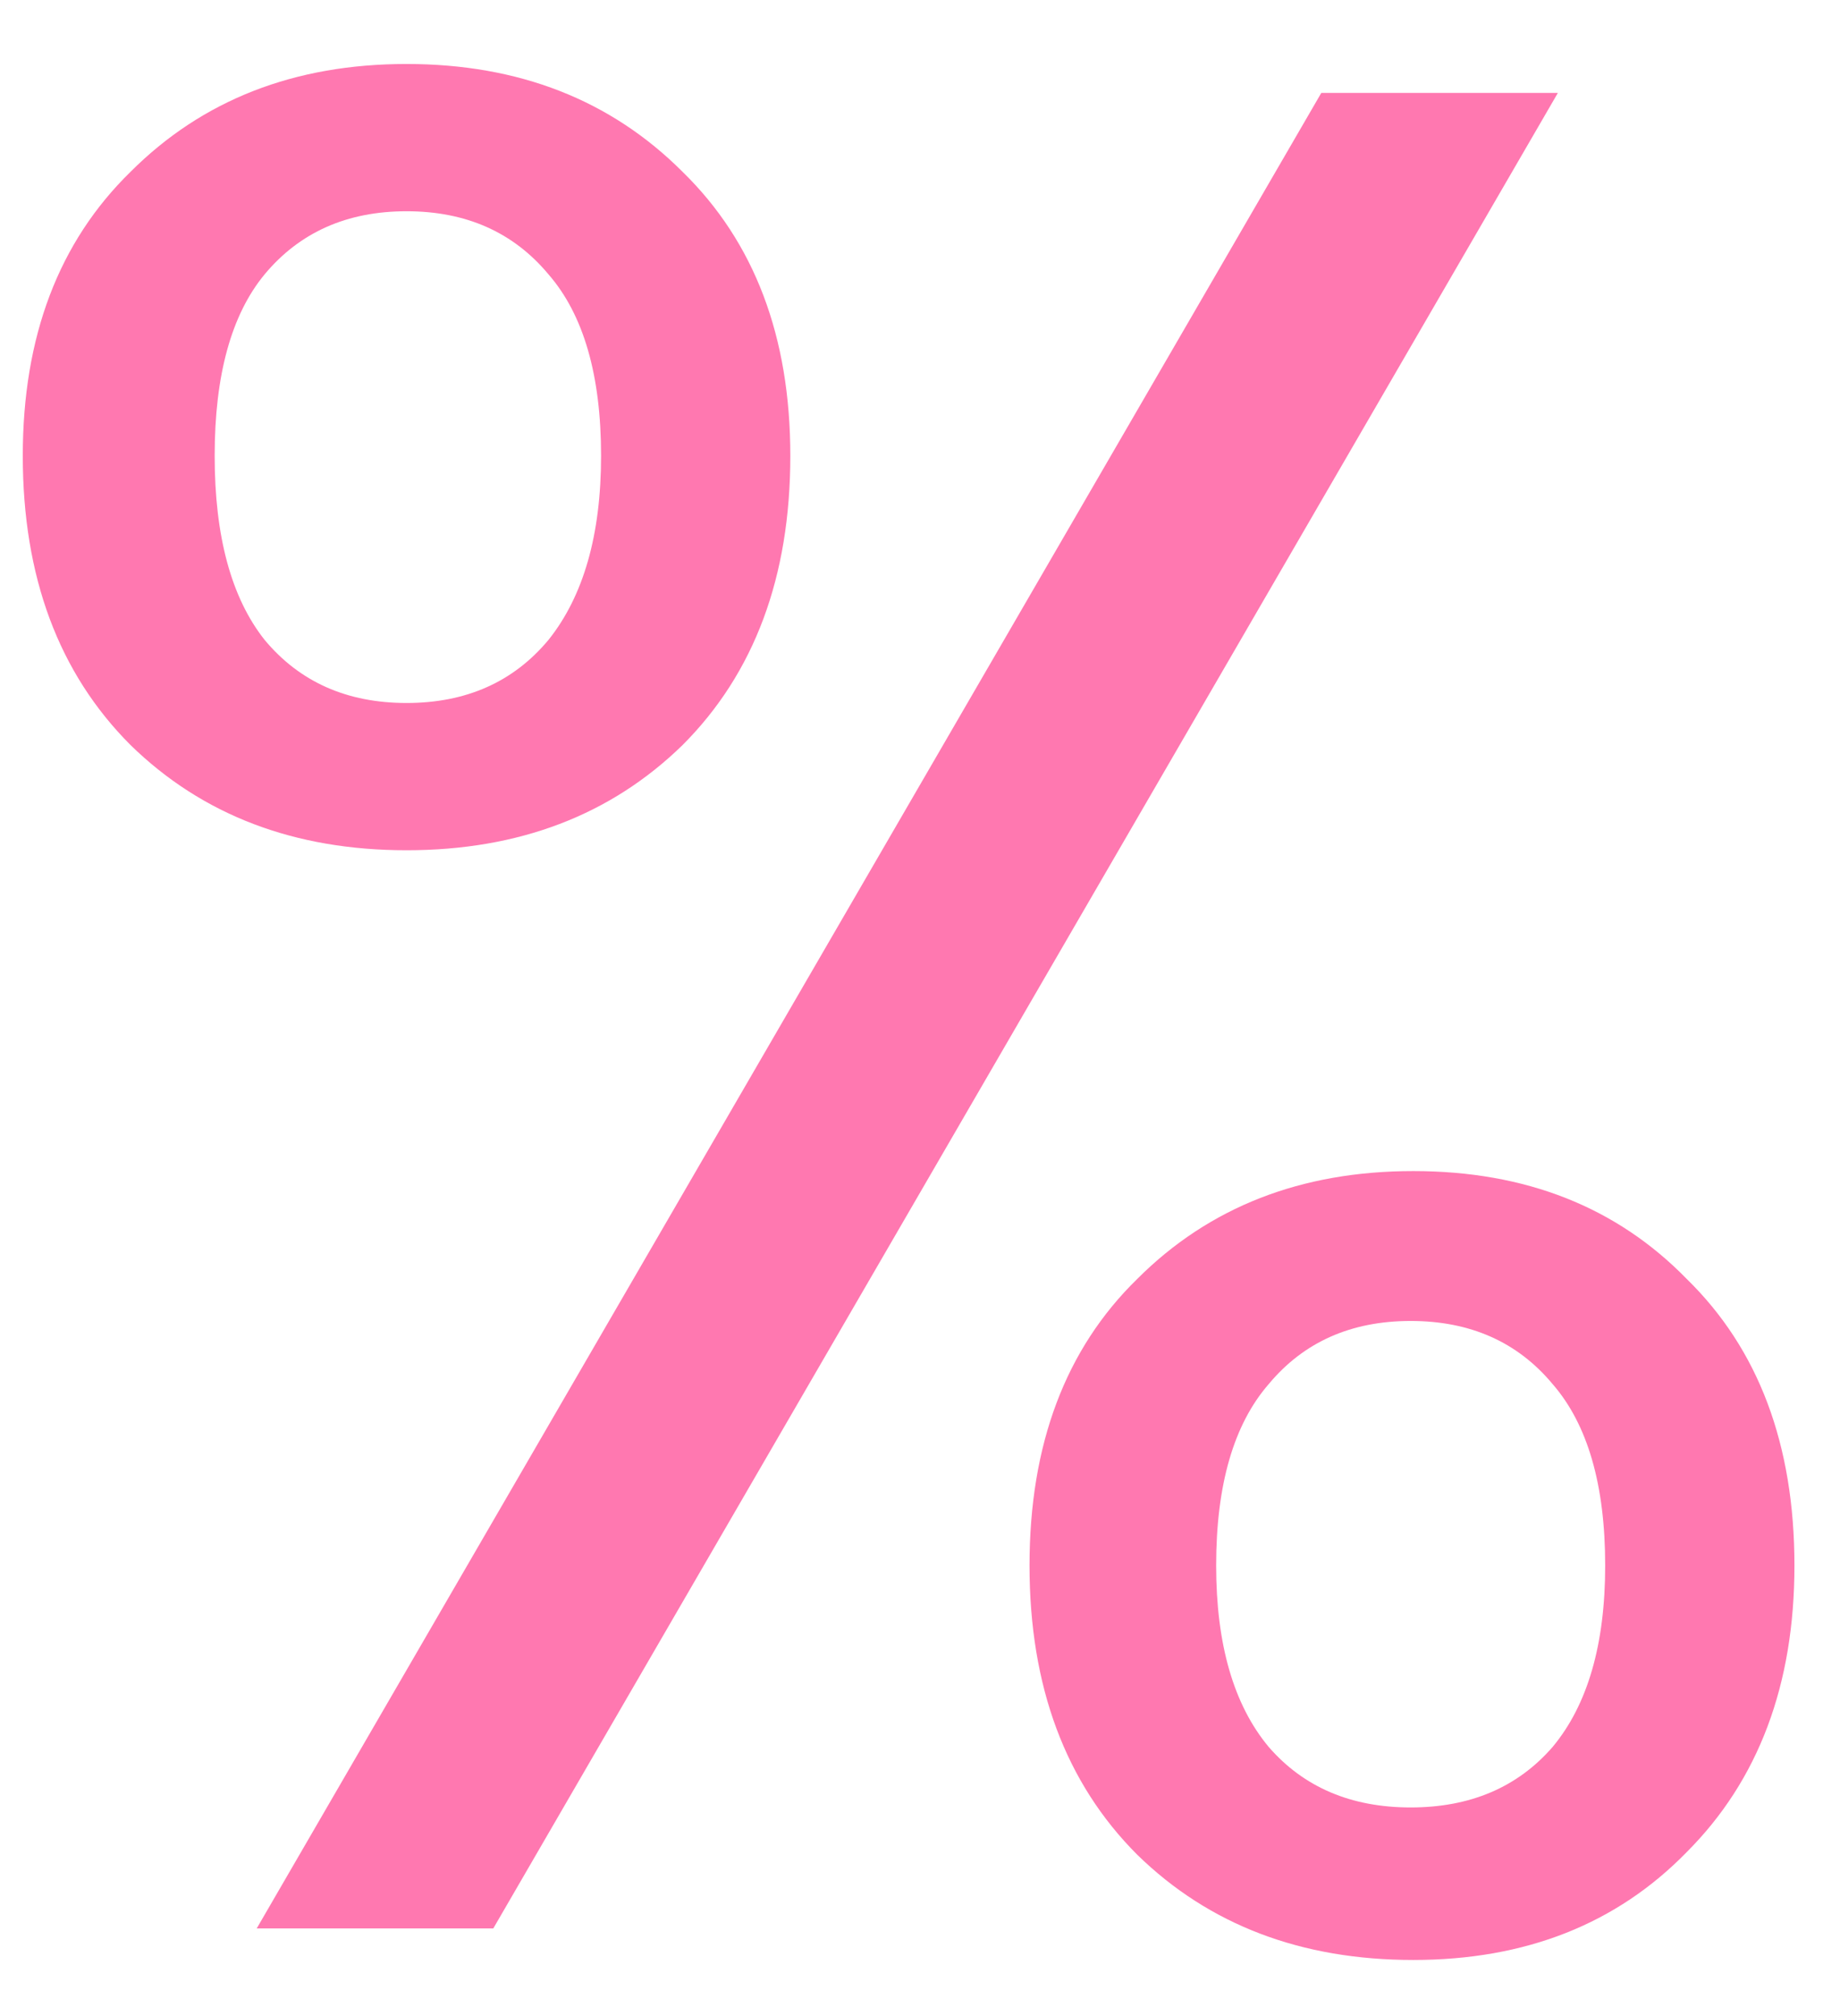 <?xml version="1.0" encoding="UTF-8"?>
<svg xmlns="http://www.w3.org/2000/svg" width="21" height="23" viewBox="0 0 21 23" fill="none">
  <path d="M0.26 5.2C0.26 3.84 0.67 2.76 1.49 1.96C2.31 1.14 3.36 0.73 4.64 0.73C5.92 0.73 6.97 1.14 7.79 1.96C8.61 2.76 9.02 3.84 9.02 5.2C9.02 6.58 8.61 7.68 7.79 8.5C6.97 9.3 5.92 9.7 4.64 9.7C3.36 9.7 2.31 9.3 1.49 8.5C0.67 7.68 0.26 6.58 0.26 5.2ZM17.78 1.06L5.63 22H2.93L15.08 1.06H17.78ZM4.64 2.41C3.96 2.41 3.42 2.65 3.02 3.13C2.64 3.59 2.45 4.28 2.45 5.2C2.45 6.12 2.64 6.82 3.02 7.3C3.42 7.78 3.96 8.02 4.64 8.02C5.32 8.02 5.86 7.78 6.26 7.3C6.66 6.8 6.86 6.1 6.86 5.2C6.86 4.28 6.66 3.59 6.26 3.13C5.86 2.65 5.32 2.41 4.64 2.41ZM11.75 17.86C11.75 16.48 12.16 15.39 12.98 14.59C13.8 13.77 14.85 13.36 16.13 13.36C17.41 13.36 18.45 13.77 19.25 14.59C20.07 15.39 20.48 16.48 20.48 17.86C20.48 19.22 20.07 20.31 19.25 21.13C18.45 21.95 17.41 22.36 16.13 22.36C14.85 22.36 13.8 21.96 12.98 21.16C12.16 20.34 11.75 19.24 11.75 17.86ZM16.1 15.07C15.42 15.07 14.88 15.31 14.48 15.79C14.08 16.25 13.88 16.94 13.88 17.86C13.88 18.76 14.08 19.45 14.48 19.93C14.88 20.39 15.42 20.62 16.1 20.62C16.78 20.62 17.32 20.39 17.72 19.93C18.12 19.45 18.32 18.76 18.32 17.86C18.32 16.94 18.12 16.25 17.72 15.79C17.32 15.31 16.78 15.07 16.1 15.07Z" fill="#FF78B0"></path>
</svg>
